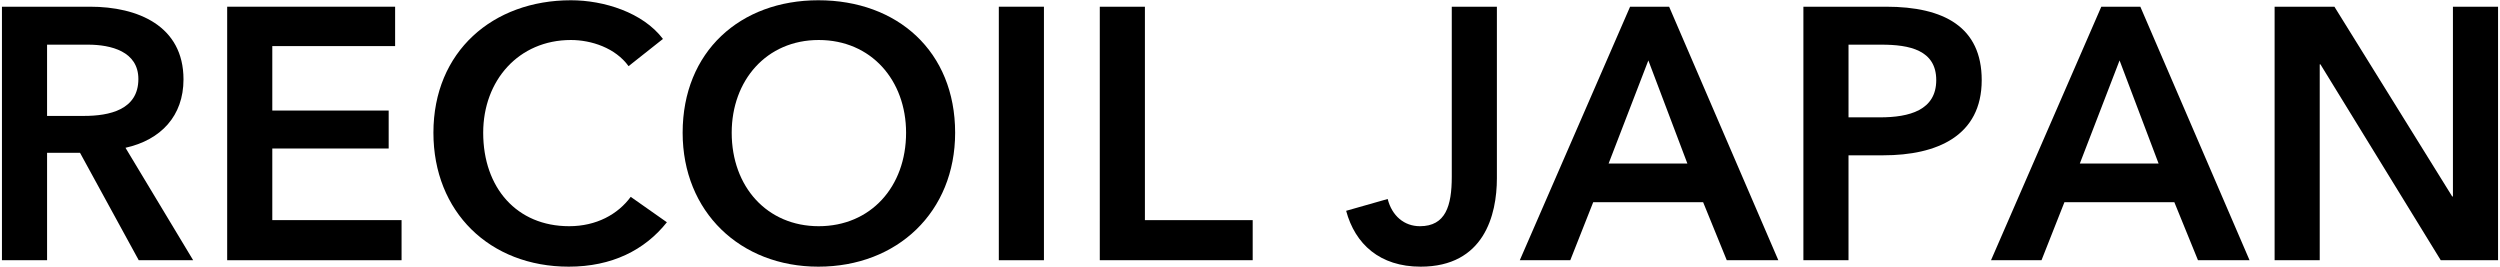 <?xml version="1.0" encoding="UTF-8"?>
<svg id="_製品案内" data-name="製品案内" xmlns="http://www.w3.org/2000/svg" width="768" height="82" version="1.1" viewBox="0 0 768 82">
  <!-- Generator: Adobe Illustrator 29.3.1, SVG Export Plug-In . SVG Version: 2.1.0 Build 151)  -->
  <path d="M.599,2.06h27.061c14.63,0,28.71,5.83,28.71,22.33,0,11.22-6.93,18.59-17.82,21.01l20.79,34.54h-16.72l-18.04-33h-10.12v33H.599V2.06ZM25.789,35.61c7.81,0,16.72-1.87,16.72-11.33,0-8.47-8.359-10.56-15.51-10.56h-12.54v21.89h11.33Z"/>
  <path d="M69.789,2.06h51.59v12.1h-37.73v19.8h35.751v11.66h-35.751v22h39.711v12.32h-53.57V2.06Z"/>
  <path d="M193.098,20.32c-4.07-5.61-11.44-8.03-17.711-8.03-16.06,0-26.95,12.43-26.95,28.49,0,16.94,10.341,28.71,26.4,28.71,8.36,0,14.96-3.63,18.92-9.02l11.11,7.81c-6.82,8.58-16.94,13.64-30.14,13.64-24.311,0-41.581-16.83-41.581-41.14C133.146,15.81,151.407.08,175.387.08c10.12,0,22.11,3.74,28.271,11.88l-10.56,8.36Z"/>
  <path d="M251.397.08c24.31,0,42.02,15.73,42.02,40.7,0,24.31-17.71,41.14-42.02,41.14-23.98,0-41.69-16.83-41.69-41.14C209.707,15.81,227.417.08,251.397.08ZM251.507,69.49c15.95,0,26.841-12.1,26.841-28.71,0-16.06-10.67-28.49-26.841-28.49-16.06,0-26.729,12.43-26.729,28.49,0,16.61,10.89,28.71,26.729,28.71Z"/>
  <path d="M306.837,2.06h13.86v77.88h-13.86V2.06Z"/>
  <path d="M337.856,2.06h13.86v65.56h33.11v12.32h-46.971V2.06Z"/>
  <path d="M459.846,54.75c0,11.33-3.96,27.17-23.431,27.17-12.54,0-20.13-6.93-22.88-17.16l12.761-3.63c1.319,5.17,5.06,8.36,9.899,8.36,7.92,0,9.79-6.27,9.79-15.18V2.06h13.86v52.69Z"/>
  <path d="M500.764,2.06h11.99l33.55,77.88h-15.84l-7.26-17.82h-33.771l-7.04,17.82h-15.51L500.764,2.06ZM518.364,50.24l-11.99-31.68-12.21,31.68h24.2Z"/>
  <path d="M554.003,2.06h25.41c17.82,0,29.37,6.27,29.37,22.55,0,17.16-13.75,23.1-30.25,23.1h-10.67v32.23h-13.86V2.06ZM577.543,36.05c9.021,0,17.271-2.2,17.271-11.44s-8.25-10.89-16.83-10.89h-10.12v22.33h9.68Z"/>
  <path d="M645.521,2.06h11.99l33.55,77.88h-15.84l-7.26-17.82h-33.771l-7.04,17.82h-15.51L645.521,2.06ZM663.122,50.24l-11.99-31.68-12.21,31.68h24.2Z"/>
  <path d="M698.761,2.06h18.37l36.19,58.3h.22V2.06h13.86v77.88h-17.601l-36.96-60.17h-.22v60.17h-13.86V2.06Z"/>
</svg>